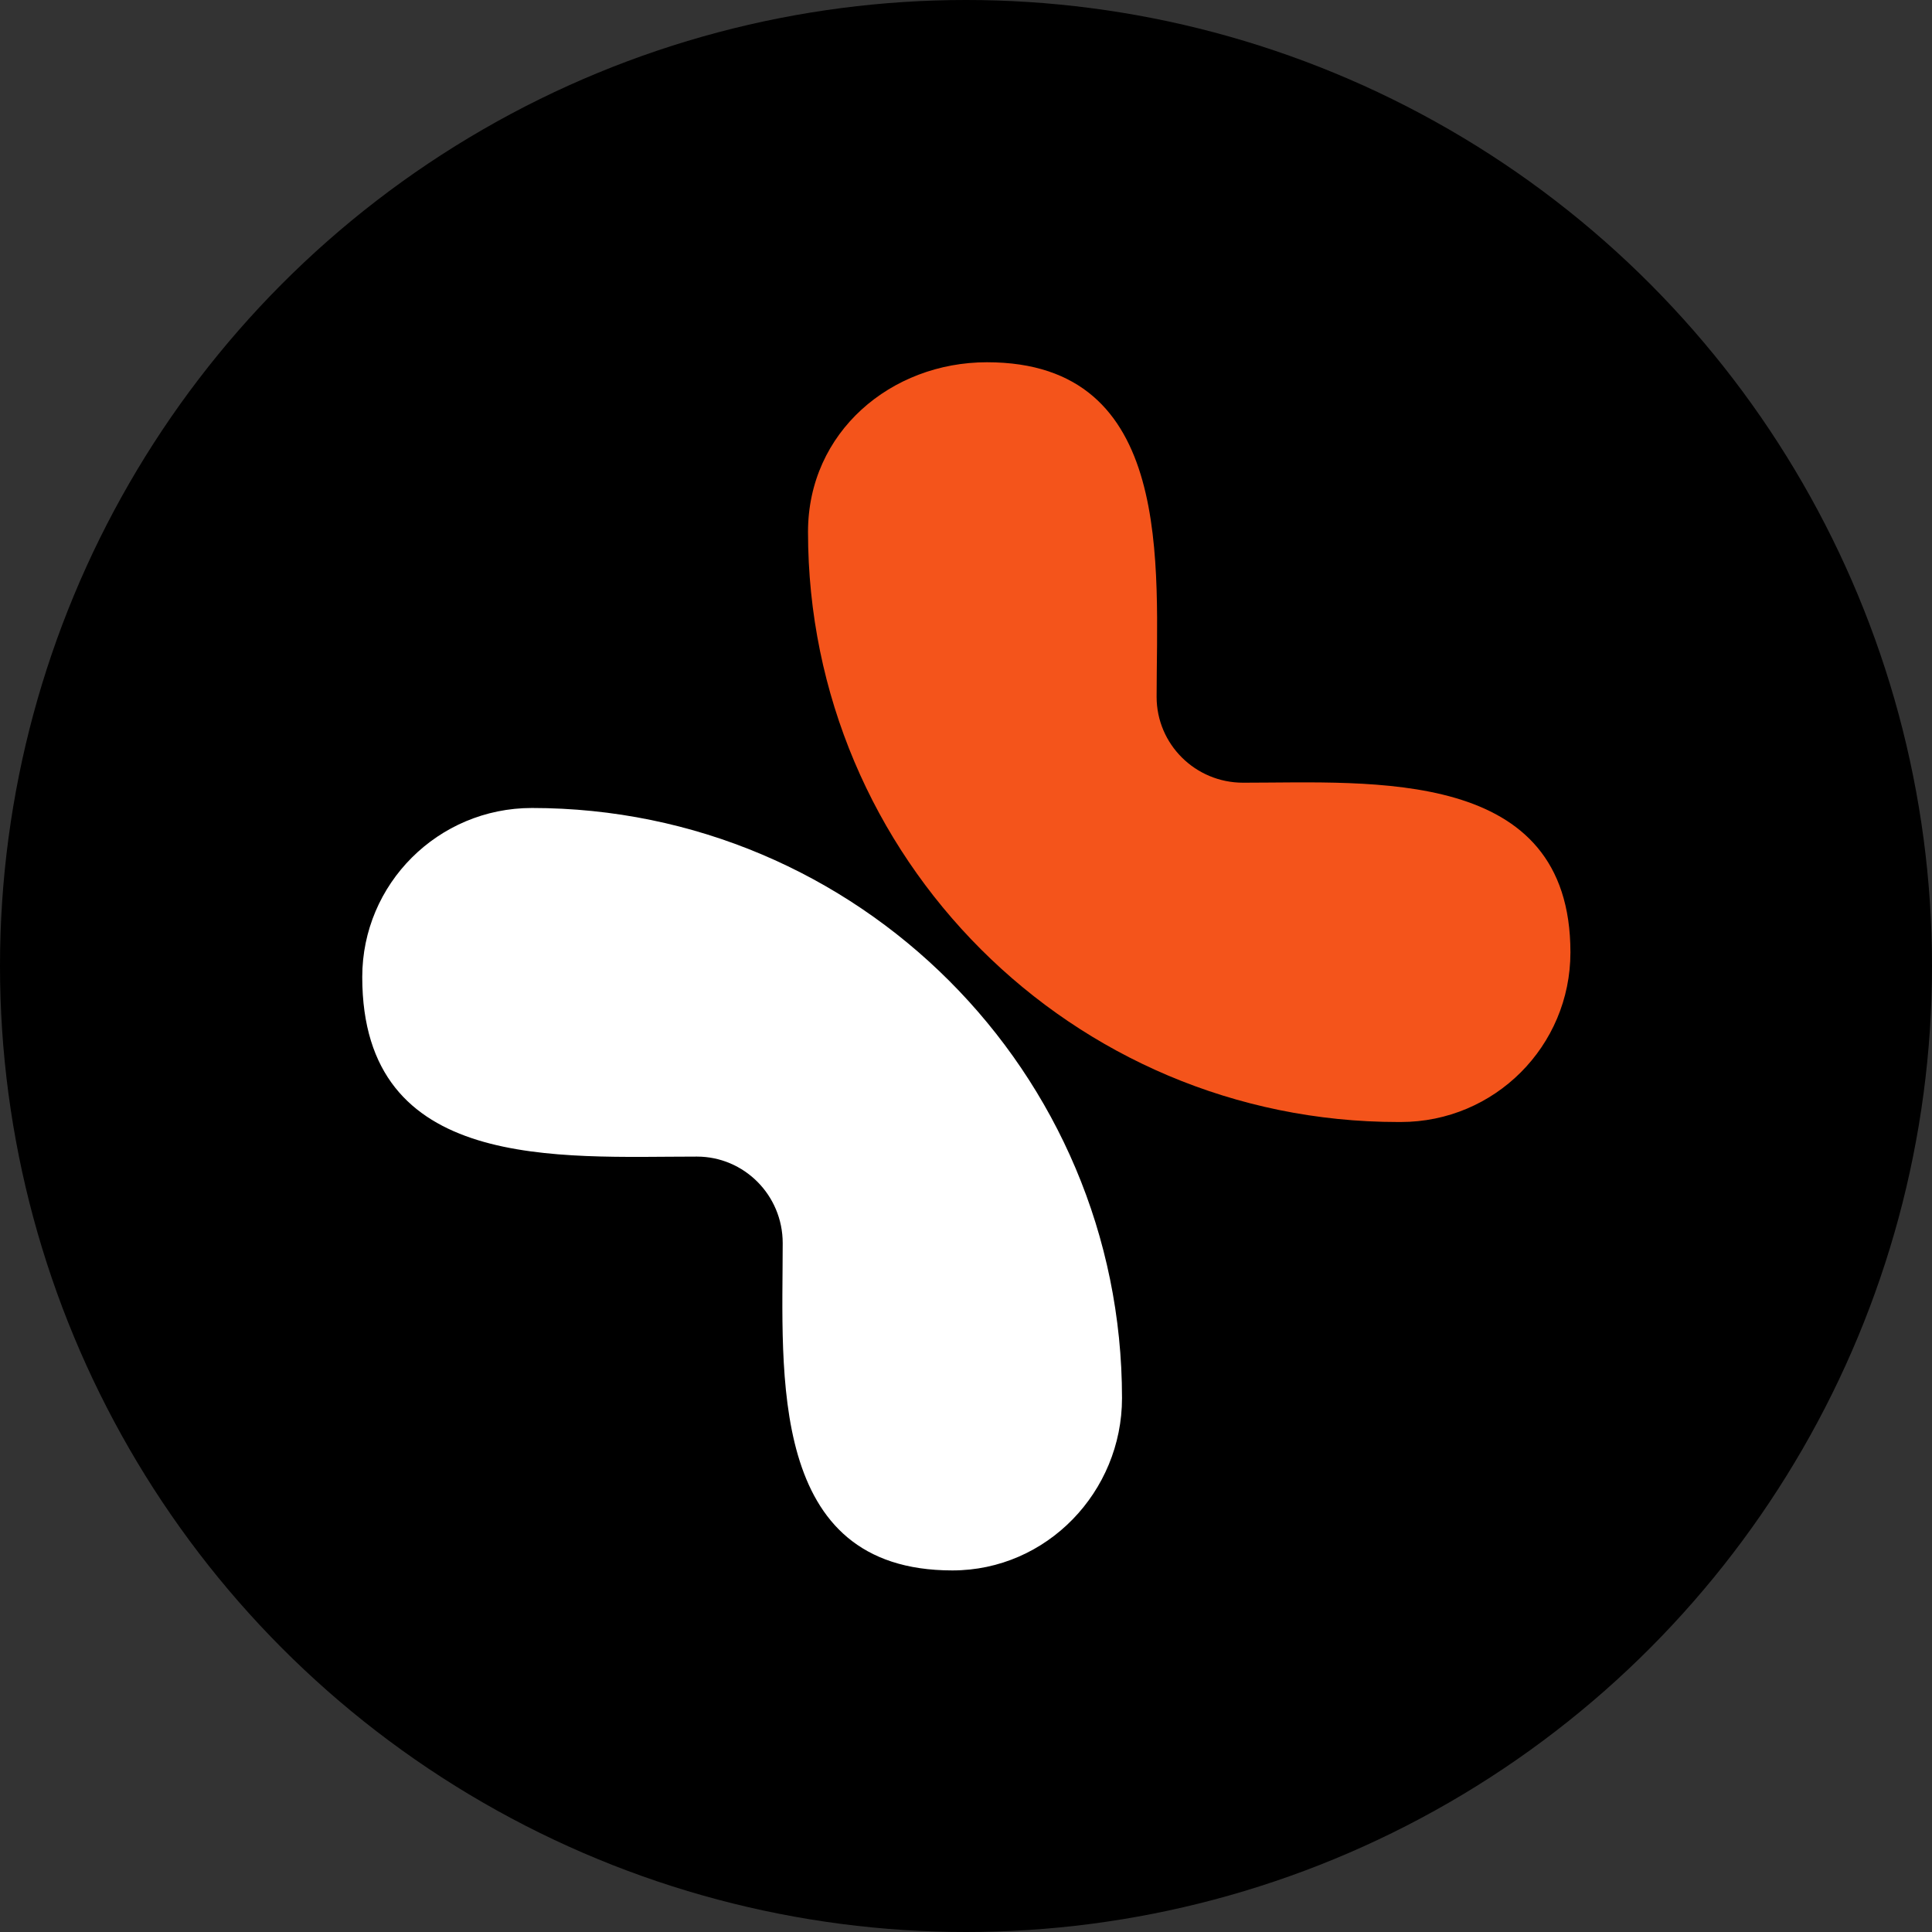 <svg width="80" height="80" viewBox="0 0 80 80" fill="none" xmlns="http://www.w3.org/2000/svg">
<rect x="0" y="0" width="80" height="80" fill="#333333" stroke="none"/>
<circle cx="40" cy="40" r="40" fill="black"/>
<path d="M28.857 47.892C23.133 47.892 15 48.551 15 40.455C15 36.598 18.14 33.457 22.025 33.457C35.523 33.457 46.46 44.394 46.46 57.892C46.46 61.765 43.354 65.028 39.435 65.028C31.753 65.028 32.41 56.835 32.41 51.474C32.41 49.49 30.813 47.892 28.857 47.892Z" fill="white"/>
<path d="M47.893 28.857C47.893 23.448 48.669 15 40.868 15C36.9 15 33.458 17.887 33.458 22.025C33.458 35.523 44.394 46.46 57.893 46.46H58.003C61.887 46.46 65.028 43.32 65.028 39.435C65.028 31.753 56.836 32.41 51.474 32.41C49.491 32.41 47.893 30.813 47.893 28.857Z" fill="#F4541B"/>
</svg>

